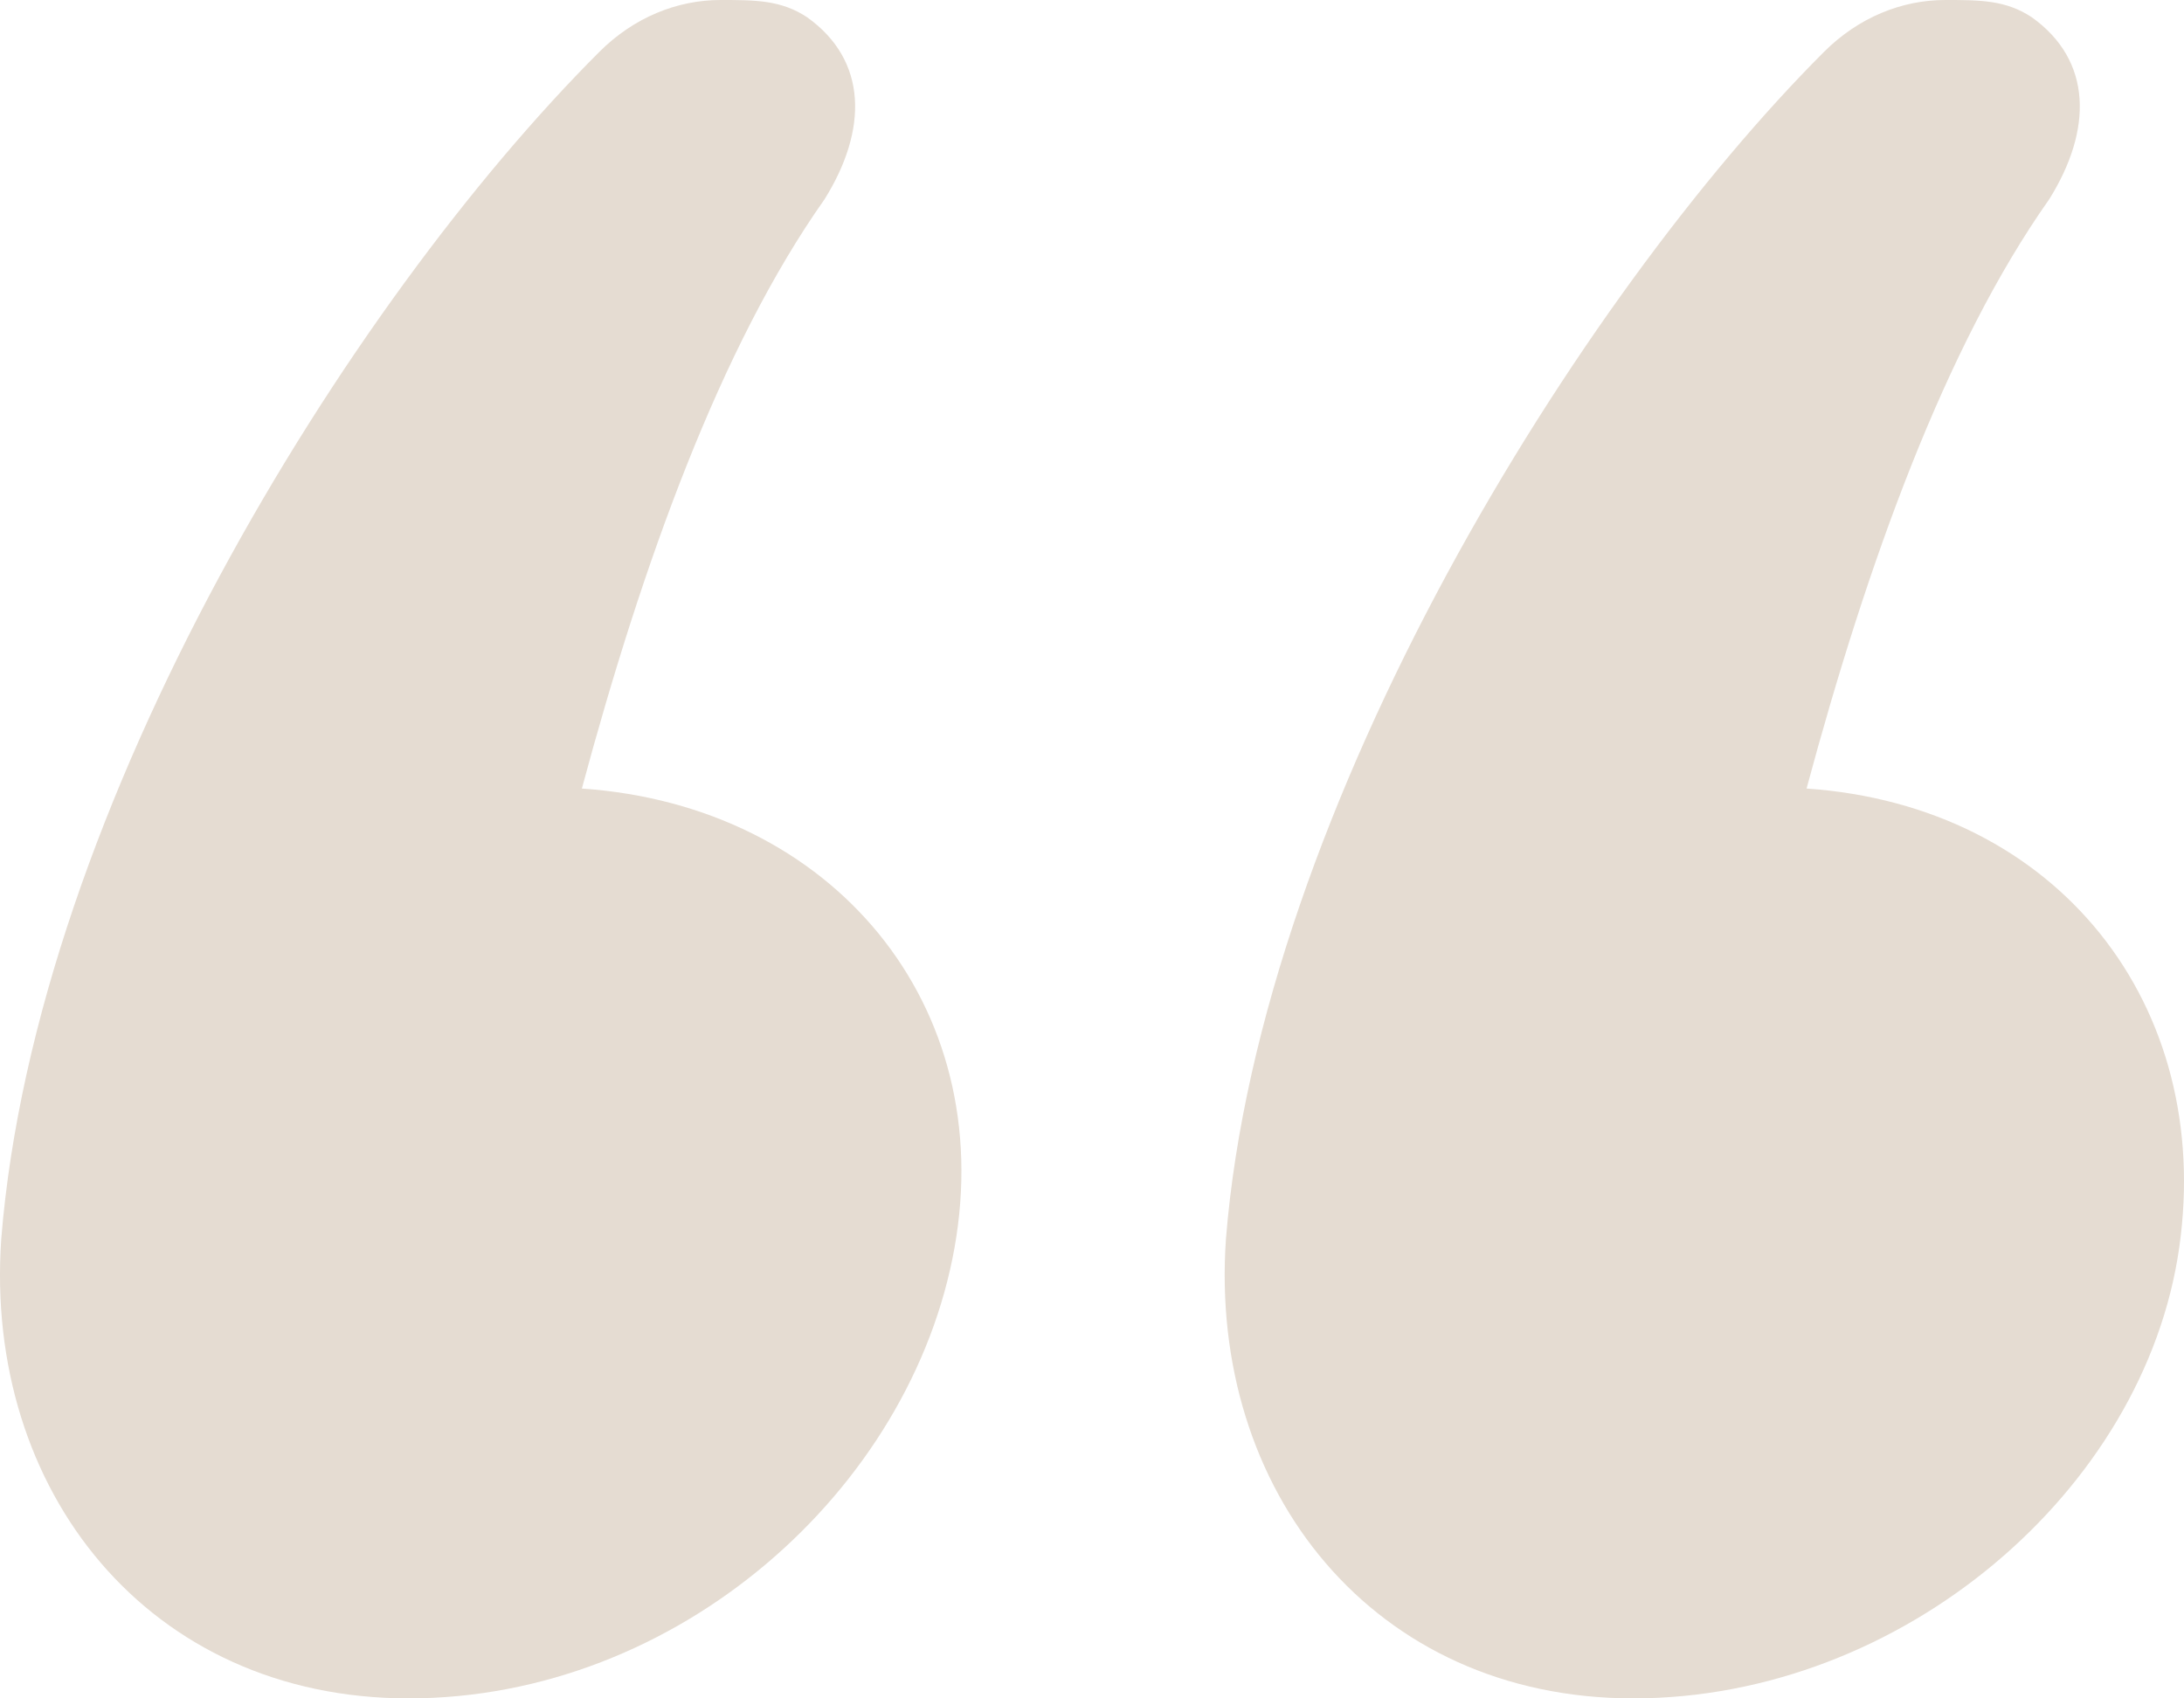 <?xml version="1.0" encoding="UTF-8"?> <svg xmlns="http://www.w3.org/2000/svg" width="90" height="70" viewBox="0 0 90 70" fill="none"> <path d="M67.304 70C78.374 70 88.374 61.429 89.802 51.429C91.231 41.429 84.802 33.214 74.446 32.5C76.946 23.214 80.16 14.286 84.445 8.214C86.231 5.357 86.231 2.5 83.731 0.714C82.66 0 81.588 0 80.16 0C78.374 0 76.589 0.714 75.16 2.143C65.161 12.143 51.947 33.214 50.519 51.071C49.805 61.429 56.59 70 67.304 70ZM16.836 70C27.907 70 37.549 61.429 39.334 51.429C41.12 41.429 34.335 33.214 23.978 32.5C26.478 23.214 29.692 14.286 33.978 8.214C35.763 5.357 35.763 2.5 33.264 0.714C32.192 0 31.121 0 29.692 0C27.907 0 26.121 0.714 24.693 2.143C14.336 12.5 1.48 33.214 0.051 51.071C-0.663 61.429 6.122 70 16.836 70Z" fill="#E5DCD2"></path> </svg> 